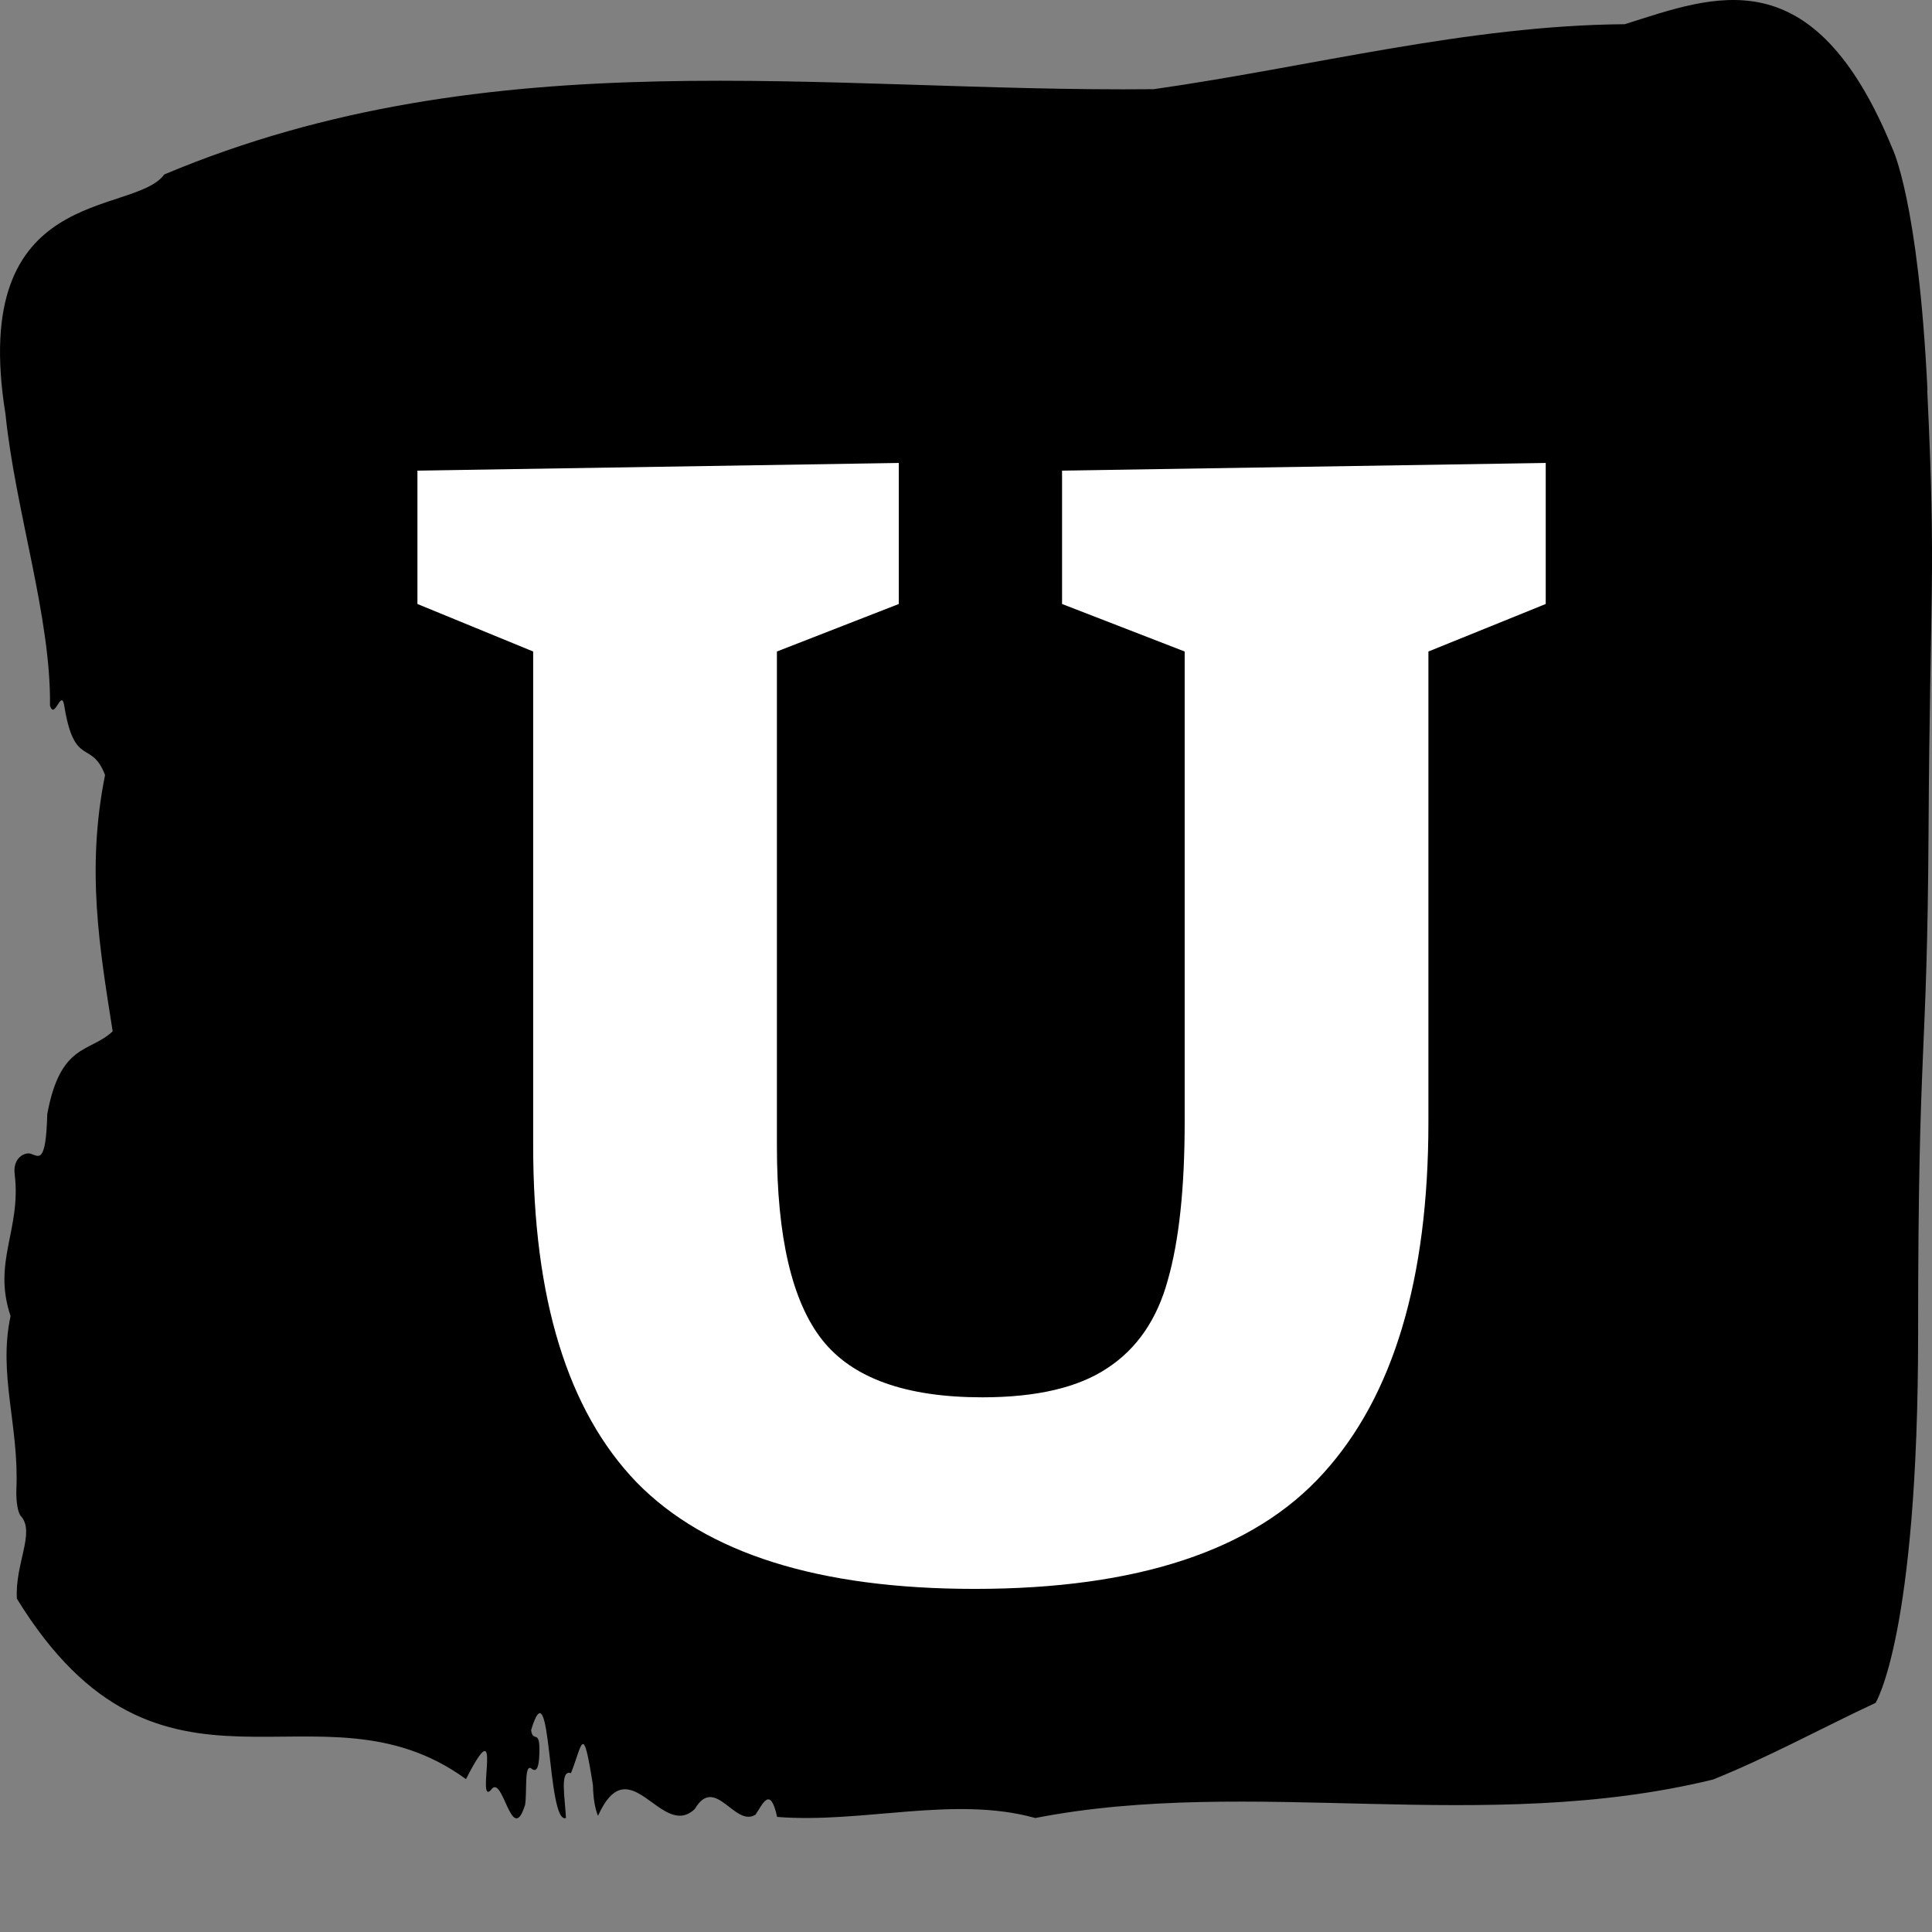 <svg width="32" height="32" viewBox="0 0 32 32" fill="none" xmlns="http://www.w3.org/2000/svg">
<rect x="0" y="0" width="32" height="32" fill="#808080" stroke="none"/>
<path d="M31.925 6.46C31.775 3.334 31.346 2.464 31.346 2.464C30.029 -0.755 28.387 -0.062 26.911 0.401C24.305 0.42 21.71 1.107 19.111 1.477C13.654 1.533 8.151 0.607 2.722 2.889C2.212 3.59 -0.529 3.027 0.091 6.86C0.253 8.454 0.846 10.223 0.828 11.687C0.909 11.943 1.022 11.355 1.07 11.724C1.239 12.718 1.514 12.249 1.74 12.837C1.425 14.406 1.651 15.713 1.866 17.082C1.487 17.439 1.001 17.27 0.783 18.452C0.76 19.308 0.638 19.146 0.504 19.108C0.407 19.083 0.21 19.177 0.243 19.446C0.356 20.365 -0.129 20.897 0.175 21.797C-0.034 22.772 0.319 23.616 0.271 24.673C0.265 24.886 0.298 25.067 0.351 25.117C0.584 25.386 0.244 25.911 0.28 26.48C2.672 30.369 5.267 27.68 7.718 29.468C8.354 28.218 7.876 29.913 8.13 29.65C8.329 29.344 8.473 30.613 8.697 29.894C8.732 29.687 8.679 29.2 8.803 29.294C8.867 29.344 8.925 29.331 8.934 29.043C8.947 28.612 8.828 28.881 8.797 28.656C9.138 27.518 9.054 30.225 9.374 30.112C9.359 29.781 9.266 29.306 9.457 29.369C9.647 28.893 9.653 28.499 9.821 29.569C9.827 29.8 9.857 29.963 9.905 30.075C10.432 28.912 10.955 30.488 11.508 29.963C11.846 29.387 12.171 30.275 12.514 30.056C12.634 29.881 12.756 29.569 12.872 30.094C14.291 30.206 15.803 29.737 17.148 30.112C20.741 29.412 24.582 30.4 28.372 29.475C29.265 29.118 30.194 28.612 31.065 28.205C31.065 28.205 31.77 27.093 31.77 22.091C31.77 17.089 31.921 17.714 31.943 13.731C31.966 9.748 32.071 9.586 31.921 6.46H31.925Z" fill="black"/>
<path d="M12.868 18.98C12.868 20.486 13.118 21.557 13.617 22.191C14.117 22.826 15.001 23.144 16.27 23.144C17.168 23.144 17.857 22.983 18.34 22.661C18.831 22.34 19.165 21.853 19.343 21.201C19.529 20.549 19.622 19.678 19.622 18.586V10.791L17.591 10.004V7.795L25.602 7.668V10.004L23.659 10.791V18.586C23.659 21.184 23.079 23.122 21.92 24.4C20.769 25.678 18.843 26.317 16.144 26.317C13.562 26.317 11.696 25.729 10.545 24.553C9.402 23.368 8.831 21.51 8.831 18.98V10.791L6.914 10.004V7.795L14.887 7.668V10.004L12.868 10.791V18.98Z" fill="white"/>
</svg>
